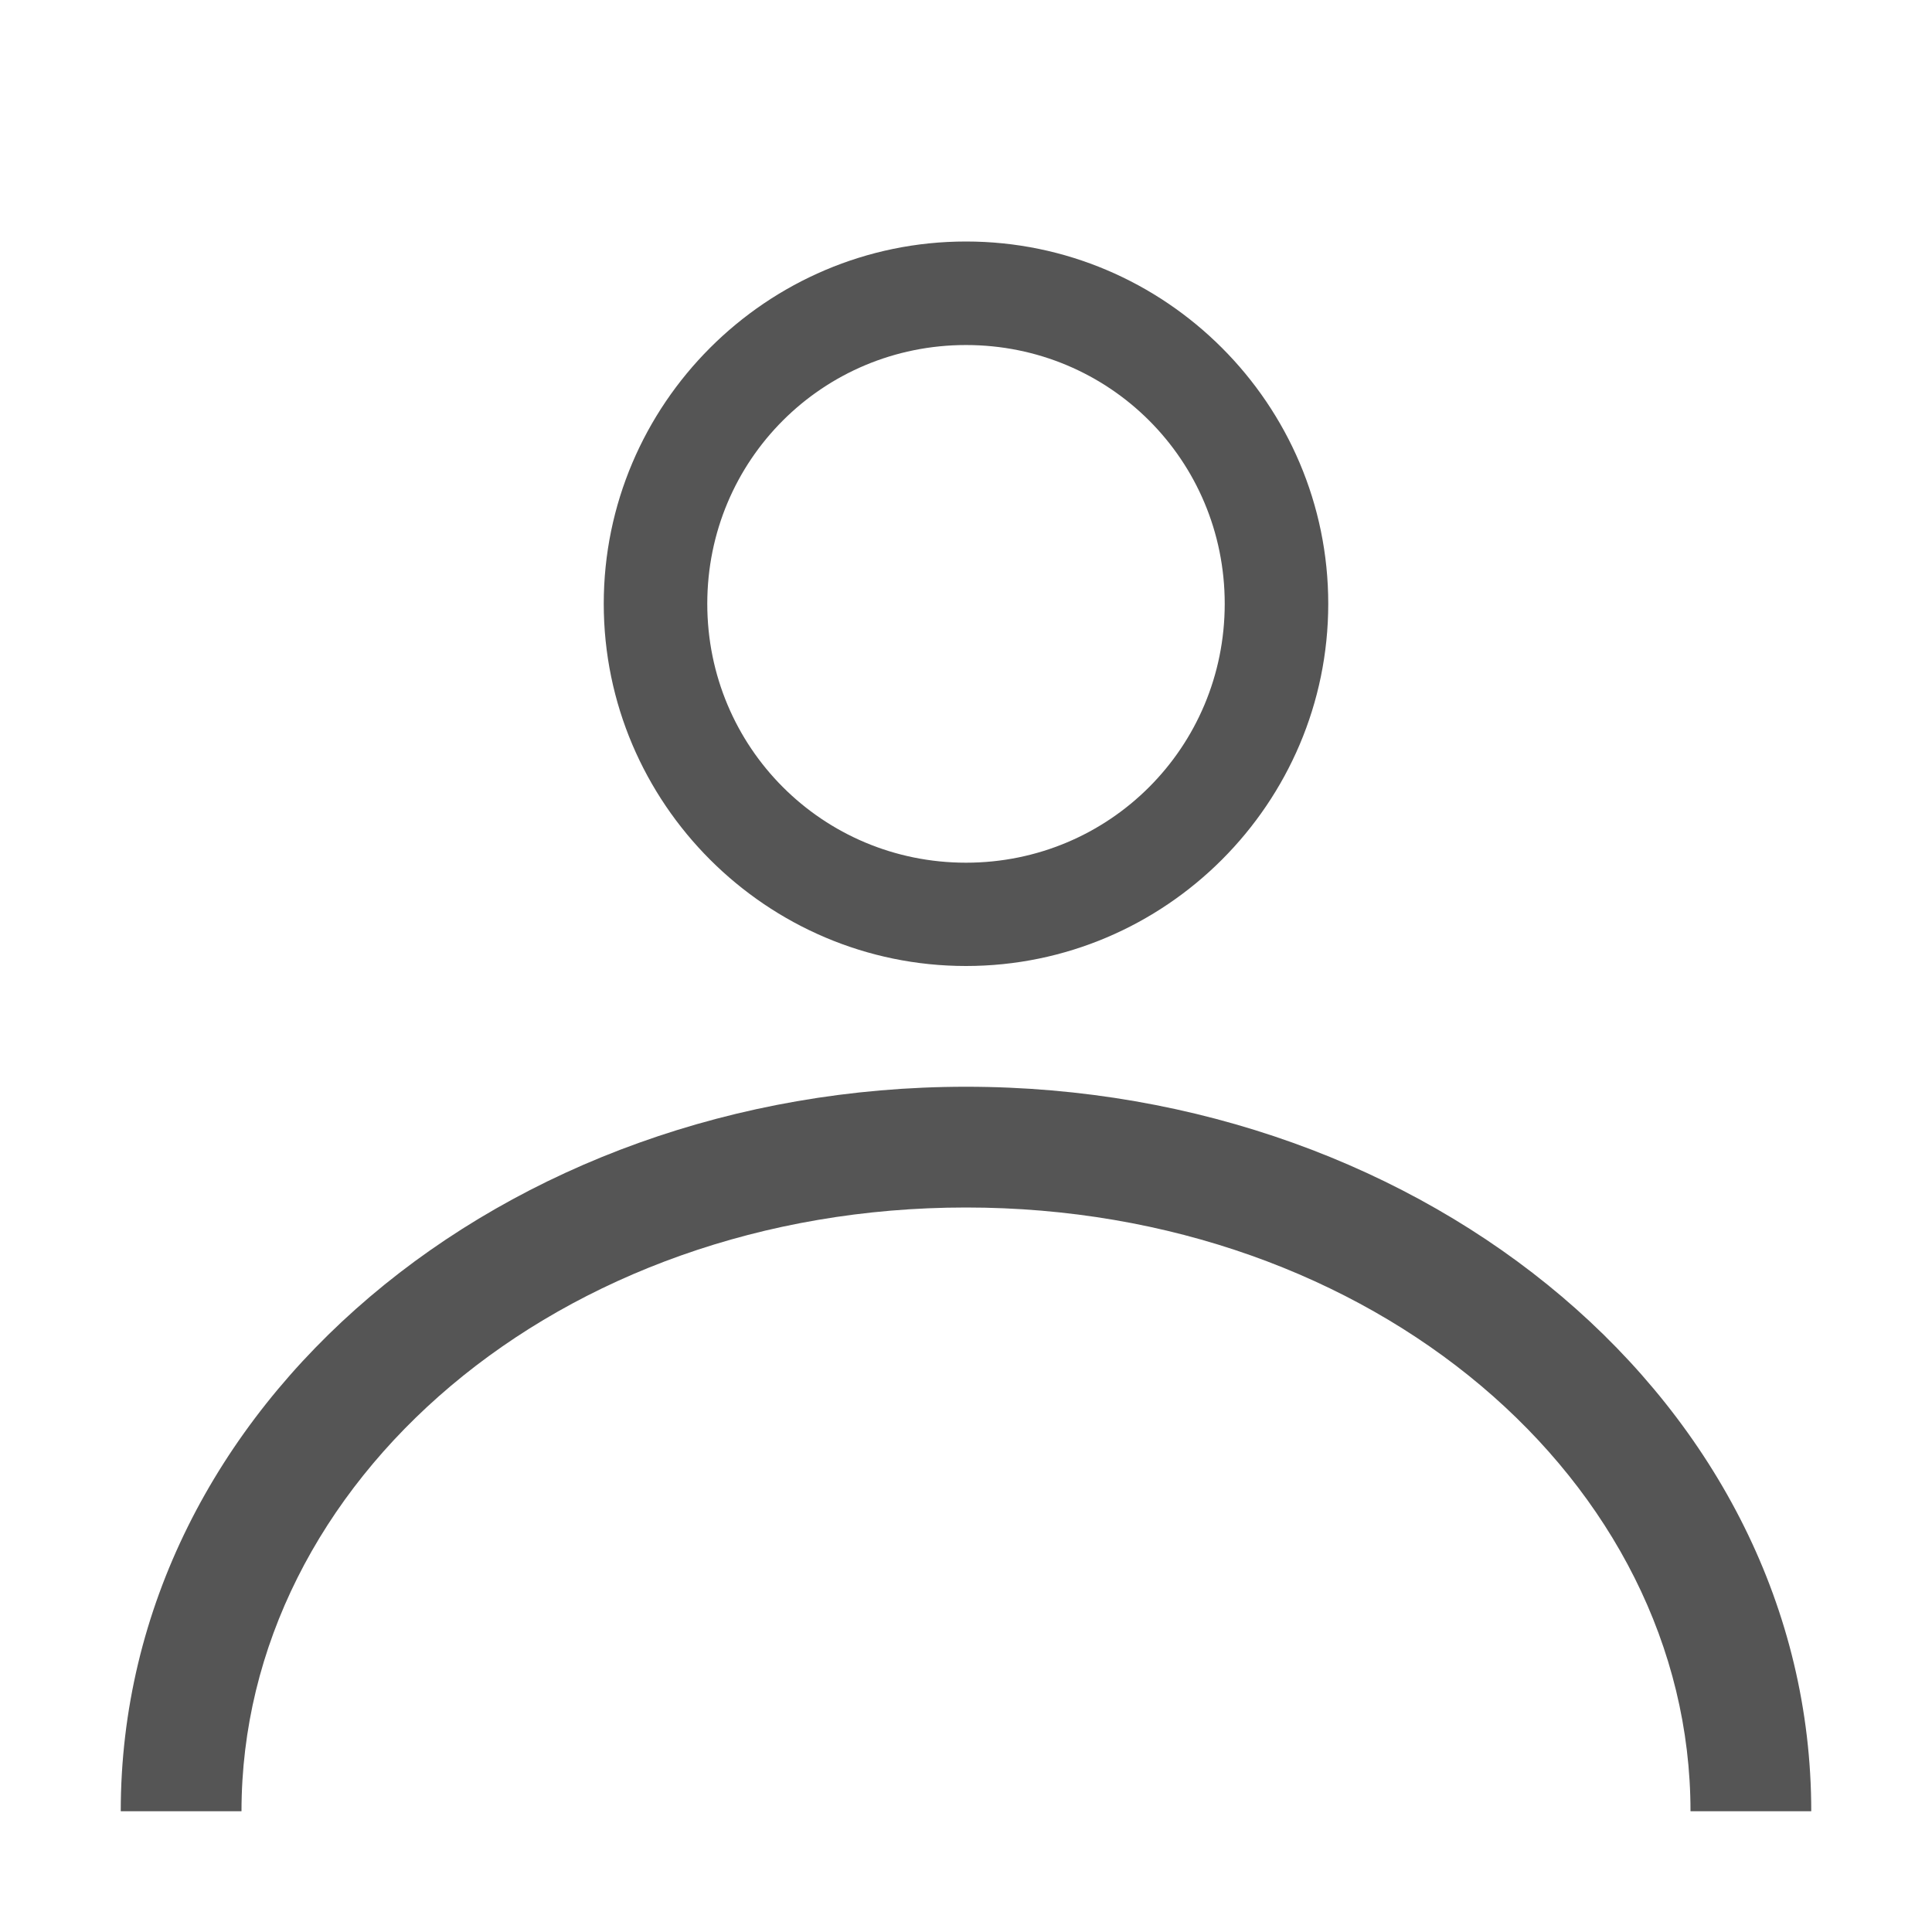 <svg width="128" height="128" viewBox="0 0 128 128" fill="none" xmlns="http://www.w3.org/2000/svg">
<path d="M64 16C50.786 16 40 26.786 40 40C40 53.214 50.786 64 64 64C77.214 64 88 53.214 88 40C88 26.786 77.214 16 64 16ZM64 22.859C73.508 22.859 81.141 30.492 81.141 40C81.141 49.509 73.508 57.156 64 57.156C54.492 57.156 46.859 49.509 46.859 40C46.859 30.492 54.492 22.859 64 22.859ZM64 72C33.375 72 8 93.087 8 120H16C16 98.162 37.009 80 64 80C90.991 80 112 98.162 112 120H120C120 93.087 94.625 72 64 72Z" fill="#555"/>
</svg>
